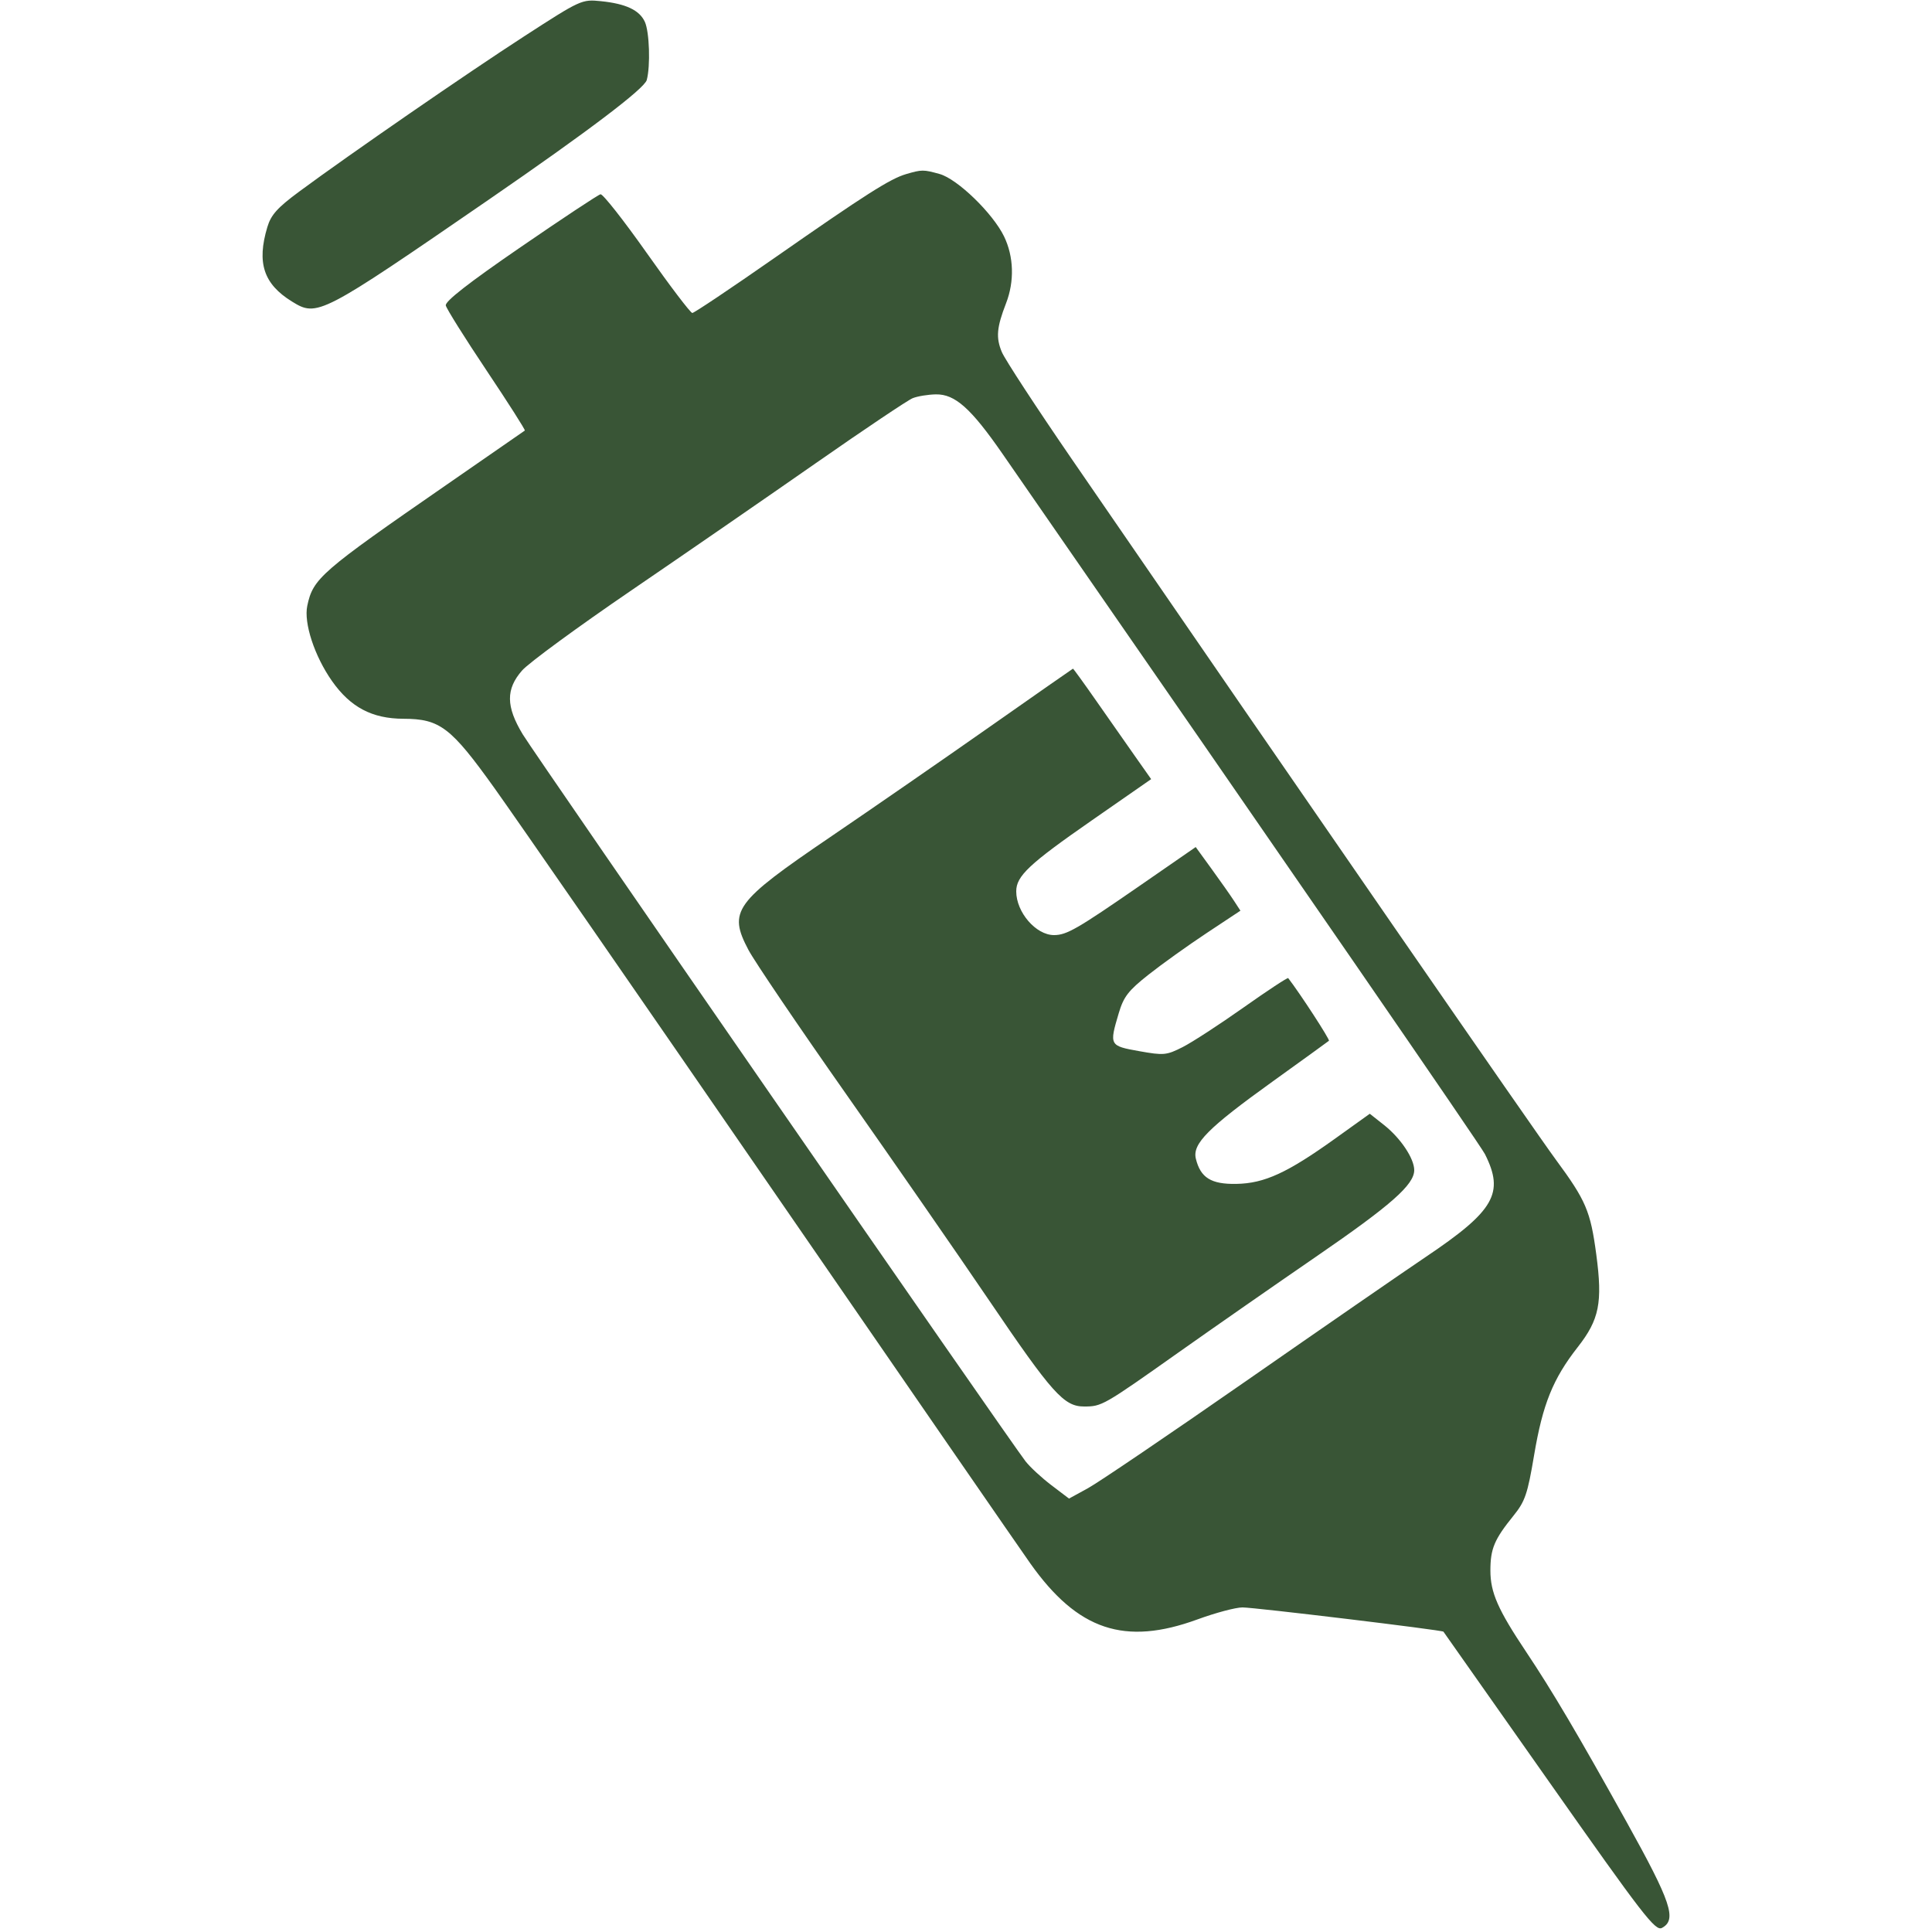 <svg xmlns="http://www.w3.org/2000/svg" width="20" height="20" viewBox="0 0 500 500" version="1.1">
    <path fill="#395536" d="M 135.765 9.328 C 120.882 18.956, 90.442 39.963, 77.438 49.578 C 71.788 53.757, 70.139 55.593, 69.188 58.766 C 66.411 68.034, 68.217 73.499, 75.553 78.033 C 82.106 82.083, 82.863 81.691, 126.500 51.664 C 152.190 33.987, 166.783 22.936, 167.381 20.706 C 168.361 17.051, 168.074 8.257, 166.890 5.657 C 165.507 2.623, 161.965 0.957, 155.500 0.303 C 150.573 -0.196, 150.286 -0.066, 135.765 9.328 M 234.500 45.058 C 230.343 46.275, 224.050 50.283, 200.444 66.750 C 189.209 74.588, 179.636 81, 179.171 81 C 178.706 81, 173.414 74.037, 167.413 65.526 C 161.411 57.015, 156.011 50.153, 155.413 50.276 C 154.815 50.399, 145.484 56.575, 134.678 64 C 121.251 73.225, 115.138 77.994, 115.372 79.059 C 115.559 79.917, 120.312 87.495, 125.933 95.900 C 131.554 104.304, 136.006 111.291, 135.826 111.426 C 135.647 111.561, 126.500 117.896, 115.500 125.504 C 82.938 148.024, 81.028 149.684, 79.524 156.775 C 78.580 161.227, 81.387 169.785, 85.901 176.223 C 90.670 183.023, 96.285 185.995, 104.407 186.016 C 113.856 186.042, 116.678 188.194, 127.990 204 C 133.304 211.425, 165.699 258.225, 199.978 308 C 234.258 357.775, 264.268 401.266, 266.666 404.646 C 278.942 421.947, 291.072 425.995, 309.941 419.089 C 314.584 417.390, 319.805 416, 321.544 416 C 324.709 416, 373.230 421.854, 373.561 422.276 C 373.658 422.399, 385.994 439.928, 400.974 461.229 C 425.269 495.774, 428.416 499.848, 430.106 498.943 C 434.035 496.840, 432.526 492.324, 420.916 471.439 C 408.360 448.853, 401.725 437.619, 394.964 427.500 C 387.657 416.564, 385.714 412.145, 385.714 406.461 C 385.714 400.804, 386.721 398.410, 391.681 392.272 C 394.691 388.548, 395.328 386.678, 397.023 376.608 C 399.248 363.392, 401.895 356.837, 408.319 348.631 C 413.907 341.492, 414.778 337.140, 413.116 324.654 C 411.624 313.452, 410.445 310.689, 402.633 300.098 C 397.240 292.787, 338.779 208.175, 277.528 119.031 C 268.281 105.573, 260.065 93.006, 259.270 91.104 C 257.712 87.375, 257.940 84.748, 260.362 78.500 C 262.567 72.811, 262.377 66.411, 259.849 61.188 C 256.945 55.190, 247.776 46.310, 243.163 45.029 C 238.971 43.864, 238.576 43.866, 234.500 45.058 M 236.206 103.047 C 234.945 103.554, 223.695 111.098, 211.206 119.813 C 198.718 128.528, 177.194 143.374, 163.376 152.803 C 149.558 162.233, 136.846 171.551, 135.126 173.509 C 130.881 178.344, 130.926 182.842, 135.292 190.059 C 138.497 195.356, 261.248 372.831, 265.411 378.187 C 266.560 379.665, 269.561 382.439, 272.079 384.352 L 276.658 387.830 281.579 385.137 C 284.286 383.655, 302.700 371.172, 322.500 357.395 C 342.300 343.619, 363.225 329.170, 369 325.286 C 386.785 313.327, 389.393 308.786, 384.291 298.667 C 383.153 296.409, 336.814 229.145, 259.419 117.406 C 251.293 105.675, 247.149 101.979, 242.215 102.063 C 240.172 102.098, 237.468 102.541, 236.206 103.047 M 256 188.192 C 244.175 196.492, 225.670 209.285, 214.879 216.620 C 190.037 233.507, 188.396 235.770, 193.693 245.831 C 195.237 248.762, 206.672 265.637, 219.104 283.331 C 231.536 301.024, 248.118 324.950, 255.952 336.500 C 272.302 360.604, 275.340 364, 280.551 364 C 285.160 364, 285.483 363.815, 305 350.012 C 314.075 343.595, 330.095 332.440, 340.601 325.224 C 359.992 311.904, 366 306.608, 366 302.833 C 366 299.818, 362.470 294.540, 358.192 291.157 L 354.500 288.237 345.598 294.619 C 333.145 303.547, 327.249 306.257, 319.984 306.391 C 313.442 306.511, 310.687 304.802, 309.486 299.873 C 308.546 296.020, 312.619 291.919, 329.283 279.943 C 337.102 274.323, 343.692 269.557, 343.927 269.352 C 344.240 269.079, 336.456 257.103, 333.385 253.135 C 333.230 252.934, 328.017 256.365, 321.801 260.759 C 315.586 265.154, 308.496 269.762, 306.047 270.999 C 301.872 273.107, 301.170 273.172, 294.797 272.033 C 287.123 270.662, 287.057 270.539, 289.517 262.254 C 290.802 257.928, 291.990 256.389, 297.267 252.217 C 300.695 249.507, 307.443 244.678, 312.262 241.487 L 321.023 235.684 319.333 233.092 C 318.403 231.666, 315.798 227.961, 313.545 224.858 L 309.448 219.215 295.053 229.170 C 278.752 240.443, 276.049 242, 272.772 242 C 268.101 242, 263 236.094, 263 230.685 C 263 226.722, 266.318 223.604, 282.507 212.351 L 297.918 201.639 293.646 195.570 C 291.296 192.231, 286.783 185.787, 283.618 181.250 C 280.452 176.713, 277.781 173.023, 277.681 173.051 C 277.582 173.079, 267.825 179.892, 256 188.192" stroke="none" fill-rule="evenodd"></path>
</svg> 